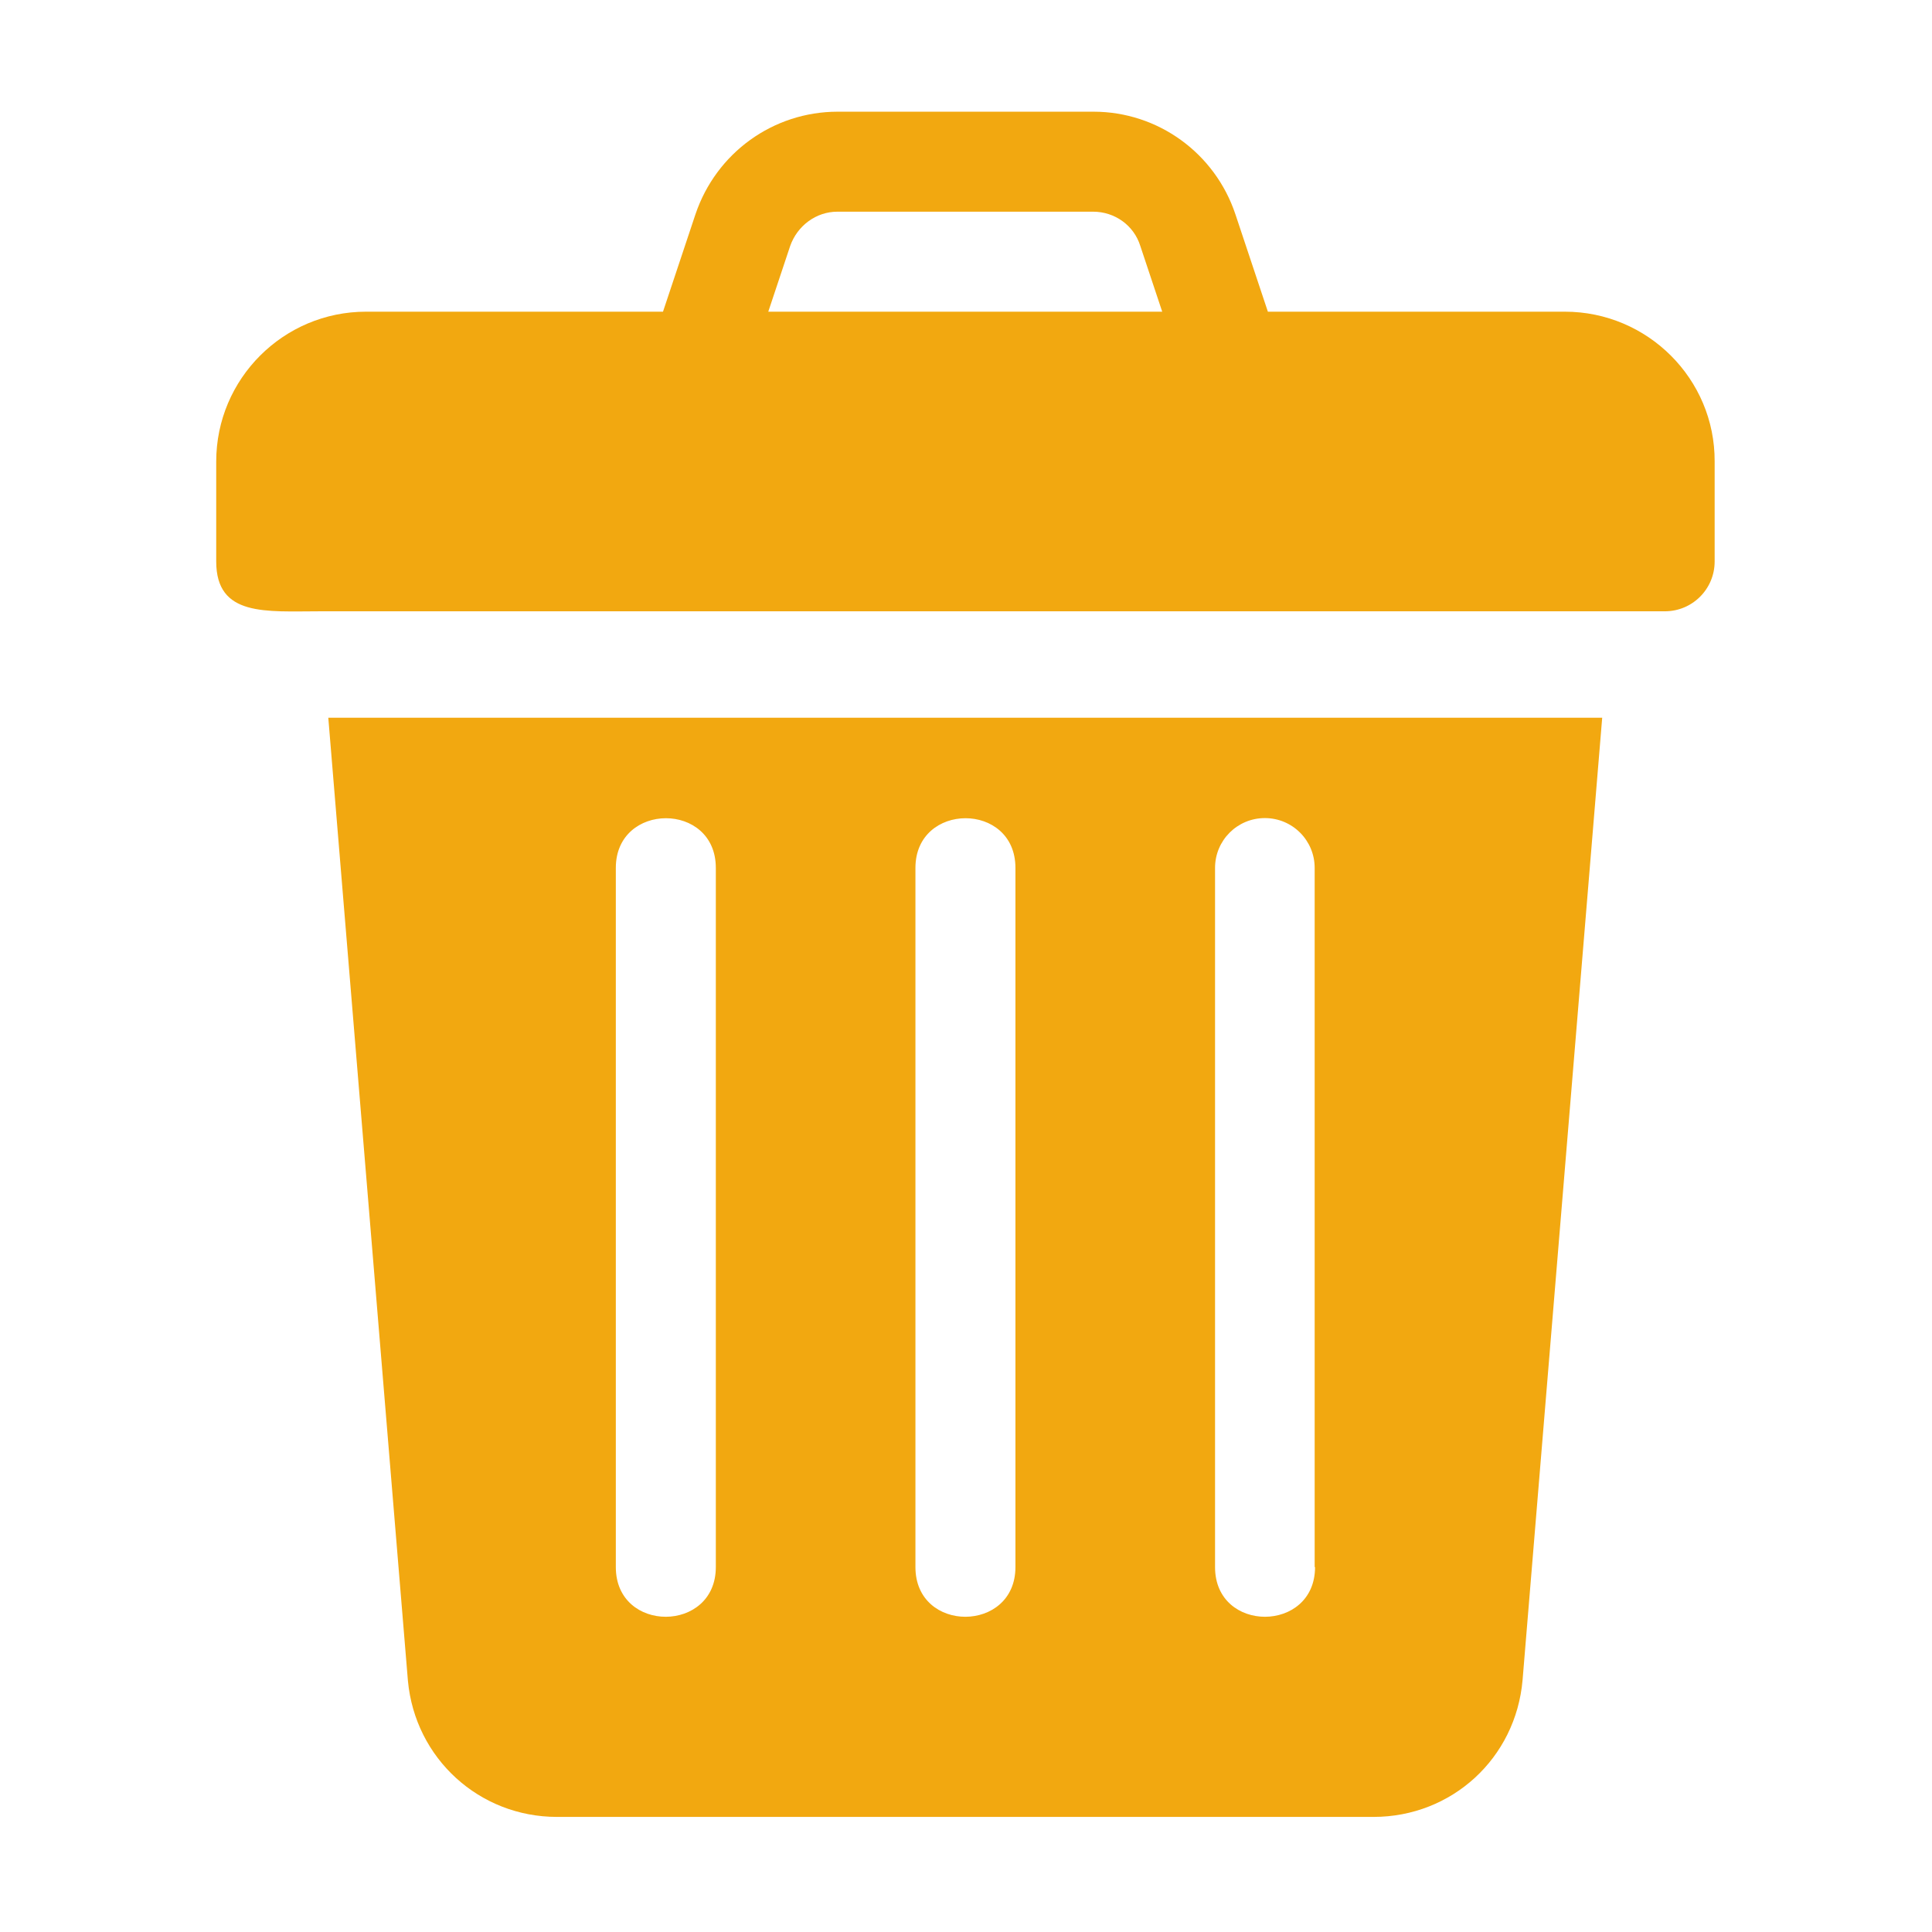 <?xml version="1.0" encoding="utf-8"?>
<!-- Generator: Adobe Illustrator 24.3.0, SVG Export Plug-In . SVG Version: 6.00 Build 0)  -->
<svg version="1.1" id="Layer_1" xmlns="http://www.w3.org/2000/svg" xmlns:xlink="http://www.w3.org/1999/xlink" x="0px" y="0px"
	 viewBox="0 0 512 512" style="enable-background:new 0 0 512 512;" xml:space="preserve">
<style type="text/css">
	.st0{fill:#F2A810;}
</style>
<g>
	<g>
		<path class="st0" d="M414.7,82.6H336l-8.6-25.8c-5.4-16.2-20.5-27.2-37.6-27.2H222c-17.1,0-32.2,10.9-37.7,27.2l-8.6,25.8H97
			c-21.9,0-39.7,17.8-39.7,39.7v26.5c0,14.7,13.2,13.2,27.5,13.2c122.3,0,233.2,0,356.4,0c7.3,0,13.2-5.9,13.2-13.2v-26.5
			C454.5,100.4,436.6,82.6,414.7,82.6z M203.6,82.6l5.8-17.4c1.9-5.4,6.9-9.1,12.5-9.1h67.8c5.7,0,10.8,3.6,12.5,9.1l5.8,17.4H203.6
			z"/>
	</g>
</g>
<g>
	<g>
		<path class="st0" d="M87,190.2l21.1,255.2c1.9,20.6,18.9,36.1,39.5,36.1h216.4c20.7,0,37.7-15.5,39.5-36.3l21.1-255H87z
			 M189.7,415.3c0,17.5-26.5,17.6-26.5,0V230c0-17.5,26.5-17.6,26.5,0V415.3z M269.1,415.3c0,17.5-26.5,17.6-26.5,0V230
			c0-17.5,26.5-17.6,26.5,0V415.3z M348.5,415.3c0,17.5-26.5,17.6-26.5,0V230c0-7.3,5.9-13.2,13.2-13.2c7.3,0,13.2,5.9,13.2,13.2
			V415.3z"/>
	</g>
</g>
</svg>
